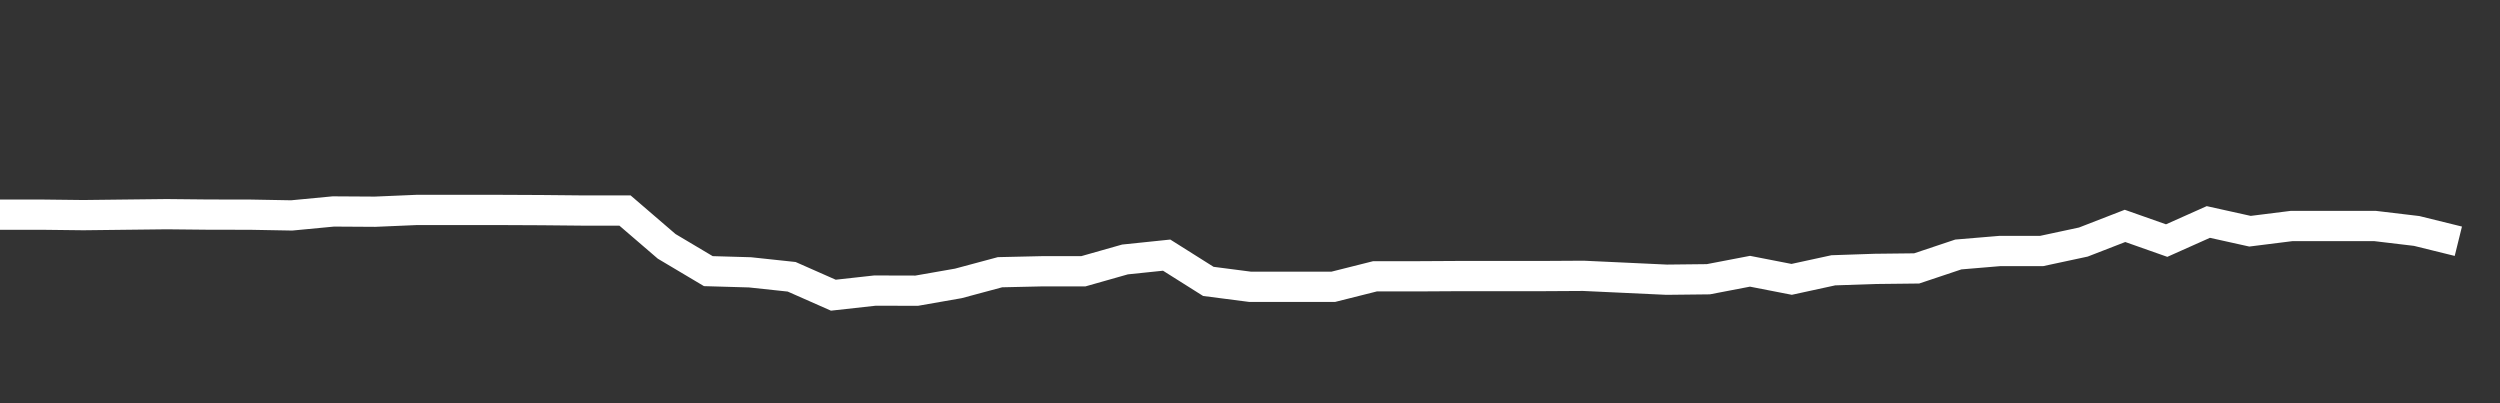 <svg xmlns="http://www.w3.org/2000/svg" width="248" height="40" viewBox="0 0 248 40" shape-rendering="auto"><rect x="0" y="0" width="248" height="40" fill="#333333" stroke="none"/><polyline points="0, 21.294 4.133, 21.294 8.267, 21.342 12.4, 21.294 16.533, 21.247 20.667, 21.289 24.8, 21.295 28.933, 21.37 33.067, 20.977 37.2, 21.002 41.333, 20.826 45.467, 20.826 49.6, 20.826 53.733, 20.845 57.867, 20.885 62, 20.885 66.133, 24.439 70.267, 26.897 74.4, 27.016 78.533, 27.457 82.667, 29.283 86.8, 28.826 90.933, 28.837 95.067, 28.114 99.2, 27.004 103.333, 26.911 107.467, 26.911 111.6, 25.738 115.733, 25.309 119.867, 27.914 124, 28.449 128.133, 28.449 132.267, 28.449 136.4, 27.41 140.533, 27.41 144.667, 27.386 148.8, 27.386 152.933, 27.386 157.067, 27.362 161.2, 27.554 165.333, 27.747 169.467, 27.701 173.6, 26.908 177.733, 27.713 181.867, 26.814 186, 26.674 190.133, 26.627 194.267, 25.244 198.4, 24.898 202.533, 24.898 206.667, 24.012 210.8, 22.408 214.933, 23.866 219.067, 22.02 223.2, 22.937 227.333, 22.419 231.467, 22.419 235.6, 22.419 239.733, 22.911 243.867, 23.931 248" stroke="#fff" stroke-width="3" stroke-opacity="1" fill="none" fill-opacity="0"></polyline></svg>